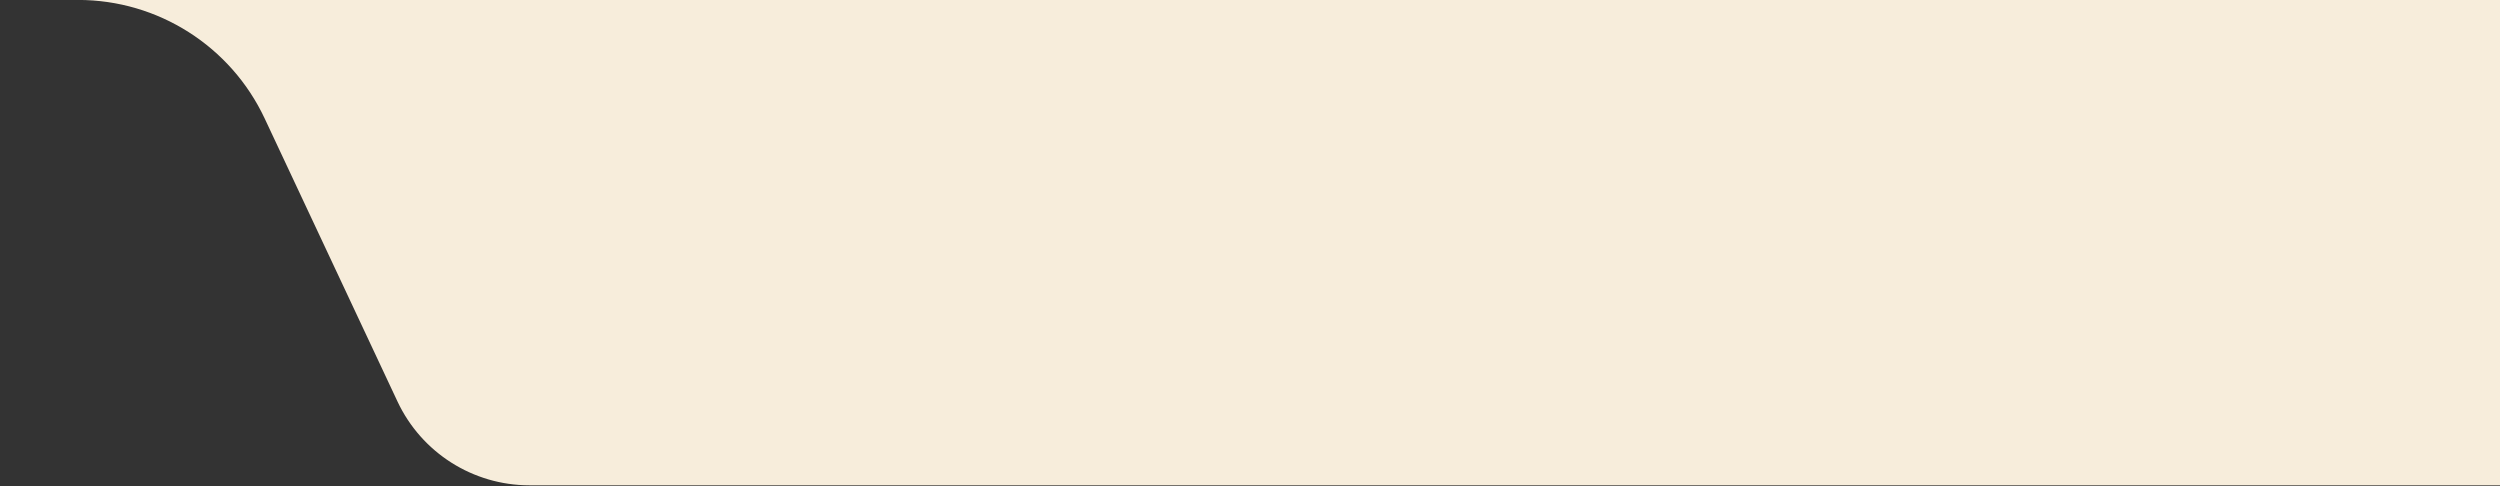 <svg width="509" height="99" viewBox="0 0 509 99" fill="none" xmlns="http://www.w3.org/2000/svg">
<rect x="0" y="0" width="509" height="99" fill="#333333" stroke="none"/>
<g clip-path="url(#clip0_430_186)">
<path d="M509 -455.912V98.808H107.79C96.29 98.808 85.82 92.158 80.93 81.748L53.89 24.128C46.98 9.398 32.17 -0.012 15.9 -0.012H-413.99V-455.912H509Z" fill="#F7EDDB"/>
</g>
<defs>
<clipPath id="clip0_430_186">
<rect width="509" height="99" fill="white" transform="matrix(-1 0 0 1 509 0)"/>
</clipPath>
</defs>
</svg>
